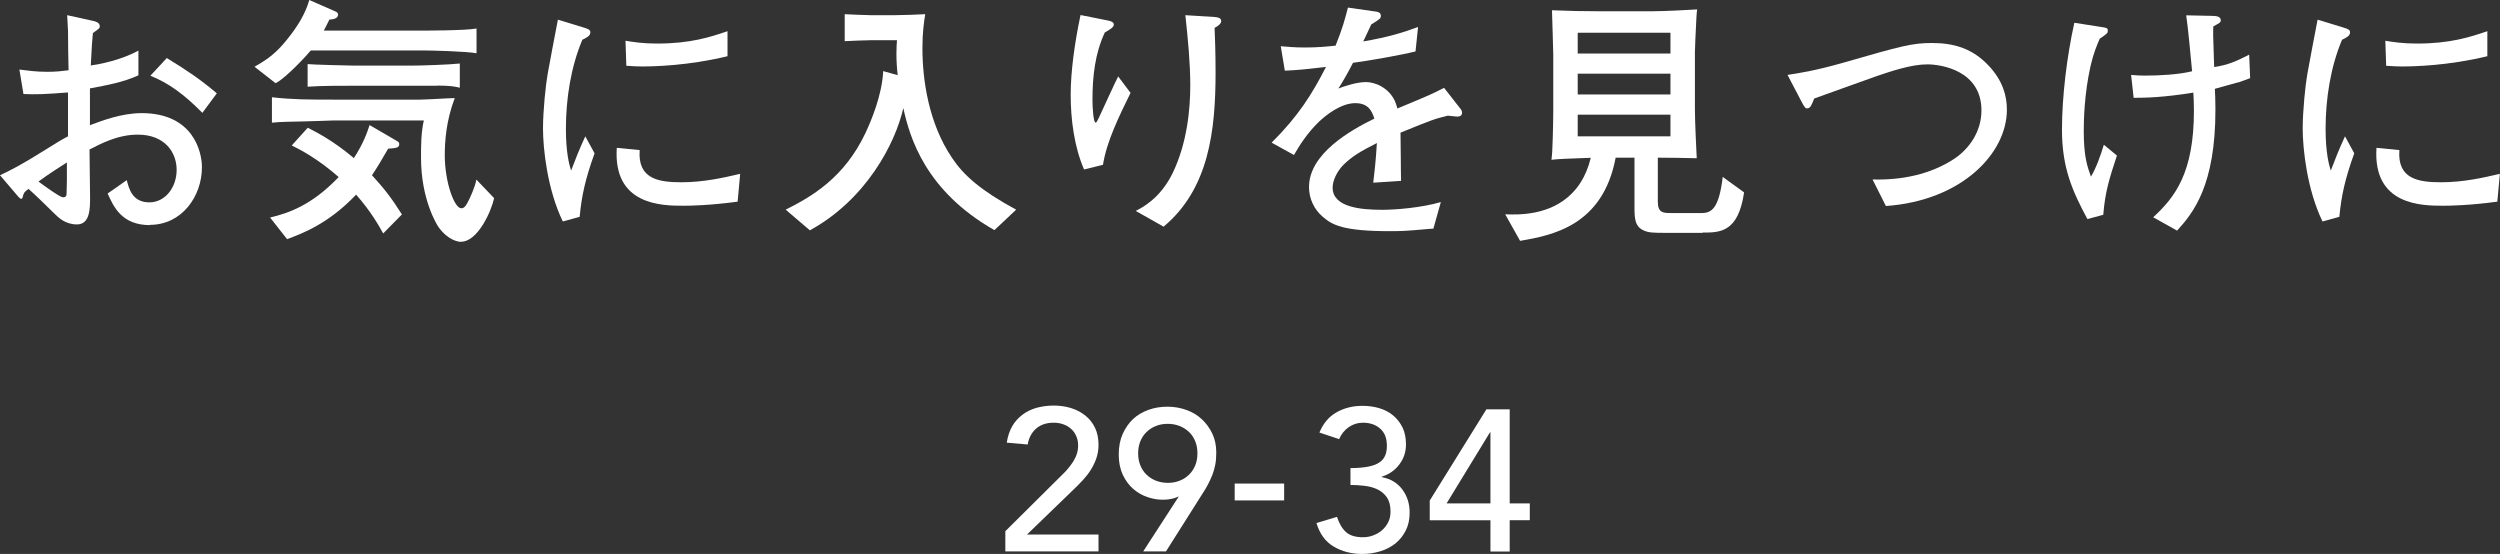 <?xml version="1.0" encoding="UTF-8"?>
<svg id="_レイヤー_2" data-name="レイヤー 2" xmlns="http://www.w3.org/2000/svg" viewBox="0 0 177.9 39.42">
  <rect x="0" y="0" width="177.9" height="39.42" fill="#333333" stroke="none"/>
  <defs>
    <style>
      .cls-1 {
        fill: #fff;
        stroke-width: 0px;
      }
    </style>
  </defs>
  <g id="navi">
    <g>
      <g>
        <path class="cls-1" d="M71.55,37.79l4.06-4.03c.14-.13.28-.28.41-.44s.25-.32.36-.49c.1-.17.19-.35.25-.54.06-.19.09-.39.09-.6,0-.25-.05-.47-.14-.67-.09-.2-.21-.37-.37-.51s-.34-.25-.56-.32c-.21-.08-.44-.11-.68-.11-.5,0-.91.14-1.23.41-.32.28-.53.66-.61,1.14l-1.49-.13c.07-.45.2-.84.39-1.17s.44-.6.73-.82c.29-.22.62-.38,1-.49.38-.1.78-.16,1.22-.16s.85.06,1.24.18c.39.12.72.3,1.01.53.29.23.52.52.69.87.17.35.25.76.25,1.22,0,.33-.05.65-.15.94-.1.29-.23.56-.39.82-.16.26-.35.5-.56.73-.21.23-.43.45-.66.67l-3.33,3.22h5.09v1.2h-6.63v-1.46Z"/>
        <path class="cls-1" d="M83.93,35.33h-.06c-.31.15-.69.23-1.12.23-.36,0-.73-.06-1.1-.19-.37-.12-.71-.32-1.01-.58-.3-.26-.55-.6-.74-1-.19-.41-.29-.88-.29-1.44s.09-1.04.28-1.47c.19-.42.44-.78.75-1.07.31-.29.68-.5,1.1-.65.42-.15.87-.22,1.34-.22s.92.08,1.34.23c.42.15.79.37,1.1.66s.56.63.75,1.03c.19.4.28.85.28,1.34,0,.31-.02.6-.07.86-.05.26-.12.5-.21.74-.09.23-.2.46-.32.69-.12.23-.26.46-.42.7l-2.56,4.05h-1.62l2.54-3.92ZM85.21,32.26c0-.3-.05-.59-.15-.84s-.24-.48-.43-.66c-.19-.19-.41-.33-.67-.44-.26-.1-.54-.16-.86-.16s-.6.05-.86.16c-.26.1-.48.25-.67.44-.19.19-.33.41-.43.66s-.15.54-.15.84.05.59.15.84.24.48.43.66c.19.19.41.33.67.44.26.1.54.16.86.16s.6-.05.86-.16c.26-.1.48-.25.67-.44.19-.19.33-.41.43-.66s.15-.54.15-.84Z"/>
        <path class="cls-1" d="M91.38,35.61h-3.52v-1.2h3.52v1.2Z"/>
        <path class="cls-1" d="M95.14,36.78c.16.49.38.85.65,1.09.27.24.67.36,1.2.36.27,0,.52-.05.75-.14.23-.09.44-.21.62-.37s.32-.35.43-.57.16-.47.16-.75c0-.42-.09-.76-.26-1.01-.18-.25-.4-.44-.68-.57s-.58-.21-.92-.25c-.33-.04-.66-.06-.99-.06v-1.2c.52,0,.95-.04,1.29-.11s.6-.17.79-.31c.19-.13.32-.3.4-.5s.11-.42.11-.67c0-.54-.16-.95-.49-1.23-.32-.28-.73-.41-1.22-.41-.37,0-.71.11-1.01.32-.3.21-.53.5-.68.85l-1.4-.47c.27-.65.67-1.13,1.22-1.44.55-.31,1.16-.46,1.84-.46.41,0,.8.05,1.18.16s.71.28.99.51.51.52.68.86c.17.35.25.76.25,1.22,0,.53-.16,1.01-.48,1.43s-.74.71-1.25.86v.03c.31.06.6.16.84.31.25.15.46.34.63.57.17.23.3.48.39.76.09.28.13.58.13.89,0,.49-.09.91-.28,1.28-.19.37-.43.67-.74.92-.31.24-.67.43-1.07.55-.41.12-.83.19-1.28.19-.77,0-1.45-.18-2.04-.53-.59-.35-.99-.91-1.22-1.67l1.46-.44Z"/>
        <path class="cls-1" d="M106.06,37.02h-4.32v-1.4l4.03-6.49h1.66v6.69h1.43v1.2h-1.43v2.23h-1.37v-2.23ZM106.06,30.76h-.03l-3.09,5.06h3.12v-5.06Z"/>
      </g>
      <g>
        <path class="cls-1" d="M10.68,16.02c-2.03,0-2.6-1.32-3.02-2.25l1.36-.95c.16.62.4,1.58,1.61,1.58,1.12,0,1.94-1.06,1.94-2.31s-.84-2.51-2.77-2.51c-1.45,0-2.69.68-3.43,1.06,0,.44.04,3.28.04,3.41,0,.77,0,1.92-.93,1.92-.82,0-1.3-.46-1.65-.81-.49-.48-1.32-1.3-1.8-1.72-.33.24-.35.31-.42.6,0,.05-.06.11-.11.11s-.22-.16-.22-.18l-1.28-1.5c.75-.35,1.54-.75,3.21-1.8,1.03-.64,1.12-.7,1.63-.97v-3.12c-1.7.13-2.33.15-3.17.11l-.29-1.74c.59.07,1.15.16,1.98.16.62,0,1.06-.05,1.52-.11-.02-.46-.04-2.42-.04-2.82-.02-.46-.04-.77-.06-1.1l1.72.38c.26.05.6.13.6.4,0,.15-.05.18-.49.49-.06.62-.07.81-.15,2.31.6-.09,2.09-.35,3.39-1.06v1.76c-1.06.49-2.27.71-3.45.93v2.62c.82-.31,2.24-.86,3.68-.86,3.67,0,4.29,2.75,4.29,3.85,0,2.07-1.43,4.1-3.7,4.1ZM4.76,11.56c-.27.17-1.39.88-2.02,1.36.24.18,1.52,1.12,1.74,1.12.26,0,.26-.15.26-.37l.02-.84v-1.26ZM14.4,8.03c-1.32-1.34-2.42-2.13-3.7-2.64l1.17-1.26c1.52.93,2.38,1.52,3.56,2.51l-1.03,1.39Z"/>
        <path class="cls-1" d="M30.07,3.59h-7.95c-.22.27-1.78,1.98-2.51,2.33l-1.5-1.17c1.01-.57,1.61-1.04,2.38-2.02.66-.82,1.23-1.72,1.52-2.73l1.87.82c.09.04.18.11.18.22,0,.29-.4.35-.62.35-.15.31-.24.49-.4.79h6.58c.46,0,3.5,0,4.29-.15v1.76c-.66-.13-3.12-.2-3.83-.2ZM27.26,16.6c-.26-.48-.88-1.58-1.92-2.75-1.98,2.09-3.85,2.77-4.91,3.17l-1.21-1.54c1.28-.31,2.93-.84,4.88-2.88-1.45-1.28-2.71-1.94-3.34-2.25l1.14-1.26c.73.37,1.87.97,3.28,2.16.68-1.04.95-1.83,1.12-2.35l1.89,1.1c.2.11.22.15.22.27,0,.26-.27.27-.79.31-.31.55-.82,1.41-1.15,1.89.84.92,1.37,1.58,2.13,2.79l-1.32,1.34ZM32.81,17.21c-.18,0-.9-.09-1.59-1.03-.13-.18-1.26-1.98-1.26-4.95,0-.88,0-1.78.2-2.66h-6.36c-.15,0-1.85.07-2.2.07-.81.02-1.61.02-2.25.09v-1.81c1.48.17,2.68.17,4.45.17h6.07c.4,0,2.14-.11,2.49-.11-.62,1.63-.71,3.1-.71,4.07,0,1.91.68,3.77,1.17,3.77.13,0,.27-.04.48-.46.15-.27.51-1.08.6-1.58l1.26,1.32c-.18.88-1.15,3.1-2.35,3.1ZM31.09,6.1h-5.66c-1.17,0-2.62,0-3.54.07v-1.61c.24.04,3.06.11,3.39.11h3.92c.77,0,2.8-.07,3.52-.15v1.72c-.38-.09-.71-.15-1.63-.15Z"/>
        <path class="cls-1" d="M41.24,15.43l-1.19.33c-1.1-2.27-1.41-5.17-1.41-6.62,0-1.26.2-3.17.33-3.87.15-.79.6-3.26.73-3.87l1.87.57c.29.09.44.15.44.33,0,.26-.27.38-.57.53-.82,1.94-1.17,4.21-1.17,6.34,0,1.69.24,2.57.37,2.97.35-.92.55-1.43,1.01-2.44l.66,1.21c-.66,1.83-.92,3.02-1.06,4.51ZM52.49,14.35c-2,.27-3.39.29-3.85.29-1.52,0-5.02-.02-4.75-4.12l1.63.16c-.16,2.07,1.37,2.29,2.97,2.29s3.02-.33,4.18-.6l-.18,1.98ZM45.65,4.73c-.35,0-.6-.02-1.08-.05l-.06-1.78c.55.09,1.23.2,2.24.2,2.38,0,3.79-.46,5.02-.88v1.78c-2.8.68-5.24.73-6.12.73Z"/>
        <path class="cls-1" d="M70.77,16.38c-4.91-2.79-6.03-6.58-6.49-8.69-.57,2.53-2.66,6.52-6.65,8.7l-1.72-1.47c1.83-.92,4.16-2.25,5.68-5.46.4-.86,1.17-2.66,1.26-4.4l1.03.29c-.06-.51-.09-1.03-.09-1.54,0-.4.02-.68.04-.95h-1.8c-.31,0-1.65.05-1.92.07v-1.92c.29.02,1.58.07,1.83.07h1.74c.59,0,1.56-.04,2.16-.07-.09.57-.2,1.28-.2,2.42,0,2.24.44,5.35,2.11,7.81.82,1.23,2.03,2.31,4.56,3.68l-1.54,1.45Z"/>
        <path class="cls-1" d="M78.48,11.73l-1.34.33c-.7-1.63-.95-3.56-.95-5.33,0-1.65.29-3.72.7-5.66l2,.4c.15.04.37.09.37.29,0,.16-.22.31-.64.55-.7,1.48-.88,3.15-.88,4.78,0,.6.07,1.63.22,1.63.07,0,.09-.04.24-.35.18-.38,1.26-2.75,1.37-2.93l.88,1.17c-.81,1.65-1.7,3.45-1.96,5.11ZM86.43,2c.02.49.07,1.67.07,3.13,0,4.14-.46,8.3-3.7,11l-1.98-1.12c.49-.26,1.72-.88,2.6-2.64,1.08-2.2,1.28-4.69,1.28-6.29s-.17-3.35-.35-5l2.09.13c.17.02.46.04.46.29,0,.22-.29.38-.48.49Z"/>
        <path class="cls-1" d="M103.73,8.3c-.09,0-.5-.05-.7-.07-.97.24-1.06.27-3.37,1.21.02.53.02,2.95.04,3.43l-1.98.13c.07-.59.18-1.48.26-2.82-1.14.57-1.81.97-2.42,1.59-.42.44-.73,1.08-.73,1.58,0,1.41,2.03,1.58,3.54,1.58.95,0,2.79-.15,4.16-.55l-.53,1.89c-.15,0-.27.02-1.36.11-.42.04-.93.07-1.72.07-3.35,0-4.12-.44-4.8-1.03-.62-.53-.97-1.3-.97-2.11,0-2.38,2.97-4.05,4.65-4.87-.16-.48-.38-1.1-1.36-1.1s-2.03.79-2.62,1.36c-.79.77-1.34,1.63-1.74,2.33l-1.59-.88c1.92-1.91,2.88-3.46,3.87-5.39-1.28.15-1.83.22-2.93.27l-.29-1.74c.49.04.99.09,1.72.09.92,0,1.59-.07,2.18-.13.51-1.26.68-1.94.88-2.71l2.03.29c.17.02.31.11.31.29,0,.2-.04.22-.68.62-.29.6-.37.79-.57,1.21,1.78-.31,2.8-.62,3.9-1.03l-.18,1.74c-1.03.26-3.32.66-4.45.81-.44.86-.73,1.34-1.04,1.83.37-.15,1.3-.46,1.96-.46s1.63.4,2.07,1.37c.07.17.13.37.17.51,2.38-.99,2.47-1.03,3.32-1.47l1.19,1.52c.07.09.09.18.09.26,0,.15-.11.26-.29.26Z"/>
        <path class="cls-1" d="M121.15,16.57h-2.66c-.9,0-1.17-.02-1.5-.16-.68-.29-.68-.9-.68-1.76v-3.43h-1.34c-.92,4.89-4.58,5.53-6.8,5.92l-1.06-1.89c.95.04,3.17.09,4.73-1.47.38-.38,1.01-1.12,1.36-2.55-.29.02-1.58.05-1.85.07-.4.02-.68.04-.95.07.05-.37.07-.73.09-1.45.02-.68.04-1.34.04-2.02V3.85c0-.49-.09-2.68-.09-3.12,1.3.05,2.09.07,3.24.07h3.96c.79,0,2.47-.09,3.13-.13-.04.2-.07.88-.09,1.34-.02.33-.07,1.48-.07,1.72v4.03c0,.81.09,2.77.13,3.5-.92-.02-1.85-.04-2.77-.04v3.13c0,.79.38.81.92.81h2.2c.7,0,1.23-.31,1.5-2.57l1.52,1.1c-.42,2.86-1.72,2.86-2.95,2.86ZM118.87,2.33h-6.6v1.48h6.6v-1.48ZM118.87,5.24h-6.6v1.48h6.6v-1.48ZM118.87,8.16h-6.6v1.54h6.6v-1.54Z"/>
        <path class="cls-1" d="M134.2,14.66l-.95-1.89c2.05.06,4.12-.35,5.83-1.48,1.04-.7,1.92-1.92,1.92-3.43,0-2.84-2.86-3.28-3.85-3.28-1.14,0-2.55.48-3.56.82-.71.24-3.85,1.39-4.49,1.61-.2.49-.27.7-.51.7-.09,0-.15,0-.4-.49l-.99-1.89c.84-.13,1.92-.29,3.87-.84,4.27-1.23,5-1.43,6.41-1.43,1.59,0,2.9.4,4.05,1.63,1.01,1.08,1.28,2.16,1.28,3.12,0,3.1-3.21,6.47-8.61,6.85Z"/>
        <path class="cls-1" d="M149.68,15.28l-1.14.31c-1.06-1.98-1.81-3.63-1.81-6.36,0-2.35.35-5.22.88-7.61l1.85.29c.48.07.53.09.53.27s-.05.22-.57.57c-.2.46-.44,1.01-.66,1.96-.44,1.98-.48,3.83-.48,4.58,0,1.85.24,2.51.51,3.28.38-.62.7-1.54.92-2.27l.93.77c-.53,1.61-.84,2.57-.97,4.2ZM159.39,5.83c-.13.02-1.5.42-1.78.49.02.44.04.86.04,1.48,0,5.41-1.58,7.35-2.73,8.61l-1.7-.95c1.56-1.43,2.9-3.17,2.9-7.59,0-.49-.02-.86-.04-1.28-2.16.35-3.44.37-4.25.37l-.18-1.63c.4.04.66.05.99.05,1.01,0,2.4-.07,3.35-.31-.13-1.36-.29-3.12-.42-3.98l1.87.04c.33,0,.59.07.59.31,0,.15-.06.18-.53.44-.02.44-.02.62.04,2.29,0,.2.02.51.02.6.93-.13,1.61-.42,2.49-.88l.07,1.67c-.33.13-.55.2-.71.26Z"/>
        <path class="cls-1" d="M166.46,15.43l-1.19.33c-1.1-2.27-1.41-5.17-1.41-6.62,0-1.26.2-3.17.33-3.87.15-.79.6-3.26.73-3.87l1.87.57c.29.09.44.15.44.33,0,.26-.27.38-.57.53-.82,1.94-1.17,4.21-1.17,6.34,0,1.69.24,2.57.37,2.97.35-.92.55-1.43,1.01-2.44l.66,1.21c-.66,1.83-.92,3.02-1.06,4.51ZM177.71,14.35c-2,.27-3.39.29-3.85.29-1.52,0-5.02-.02-4.75-4.12l1.63.16c-.16,2.07,1.37,2.29,2.97,2.29s3.02-.33,4.18-.6l-.18,1.98ZM170.88,4.73c-.35,0-.6-.02-1.08-.05l-.06-1.78c.55.09,1.23.2,2.24.2,2.38,0,3.79-.46,5.02-.88v1.78c-2.8.68-5.24.73-6.12.73Z"/>
      </g>
    </g>
  </g>
</svg>